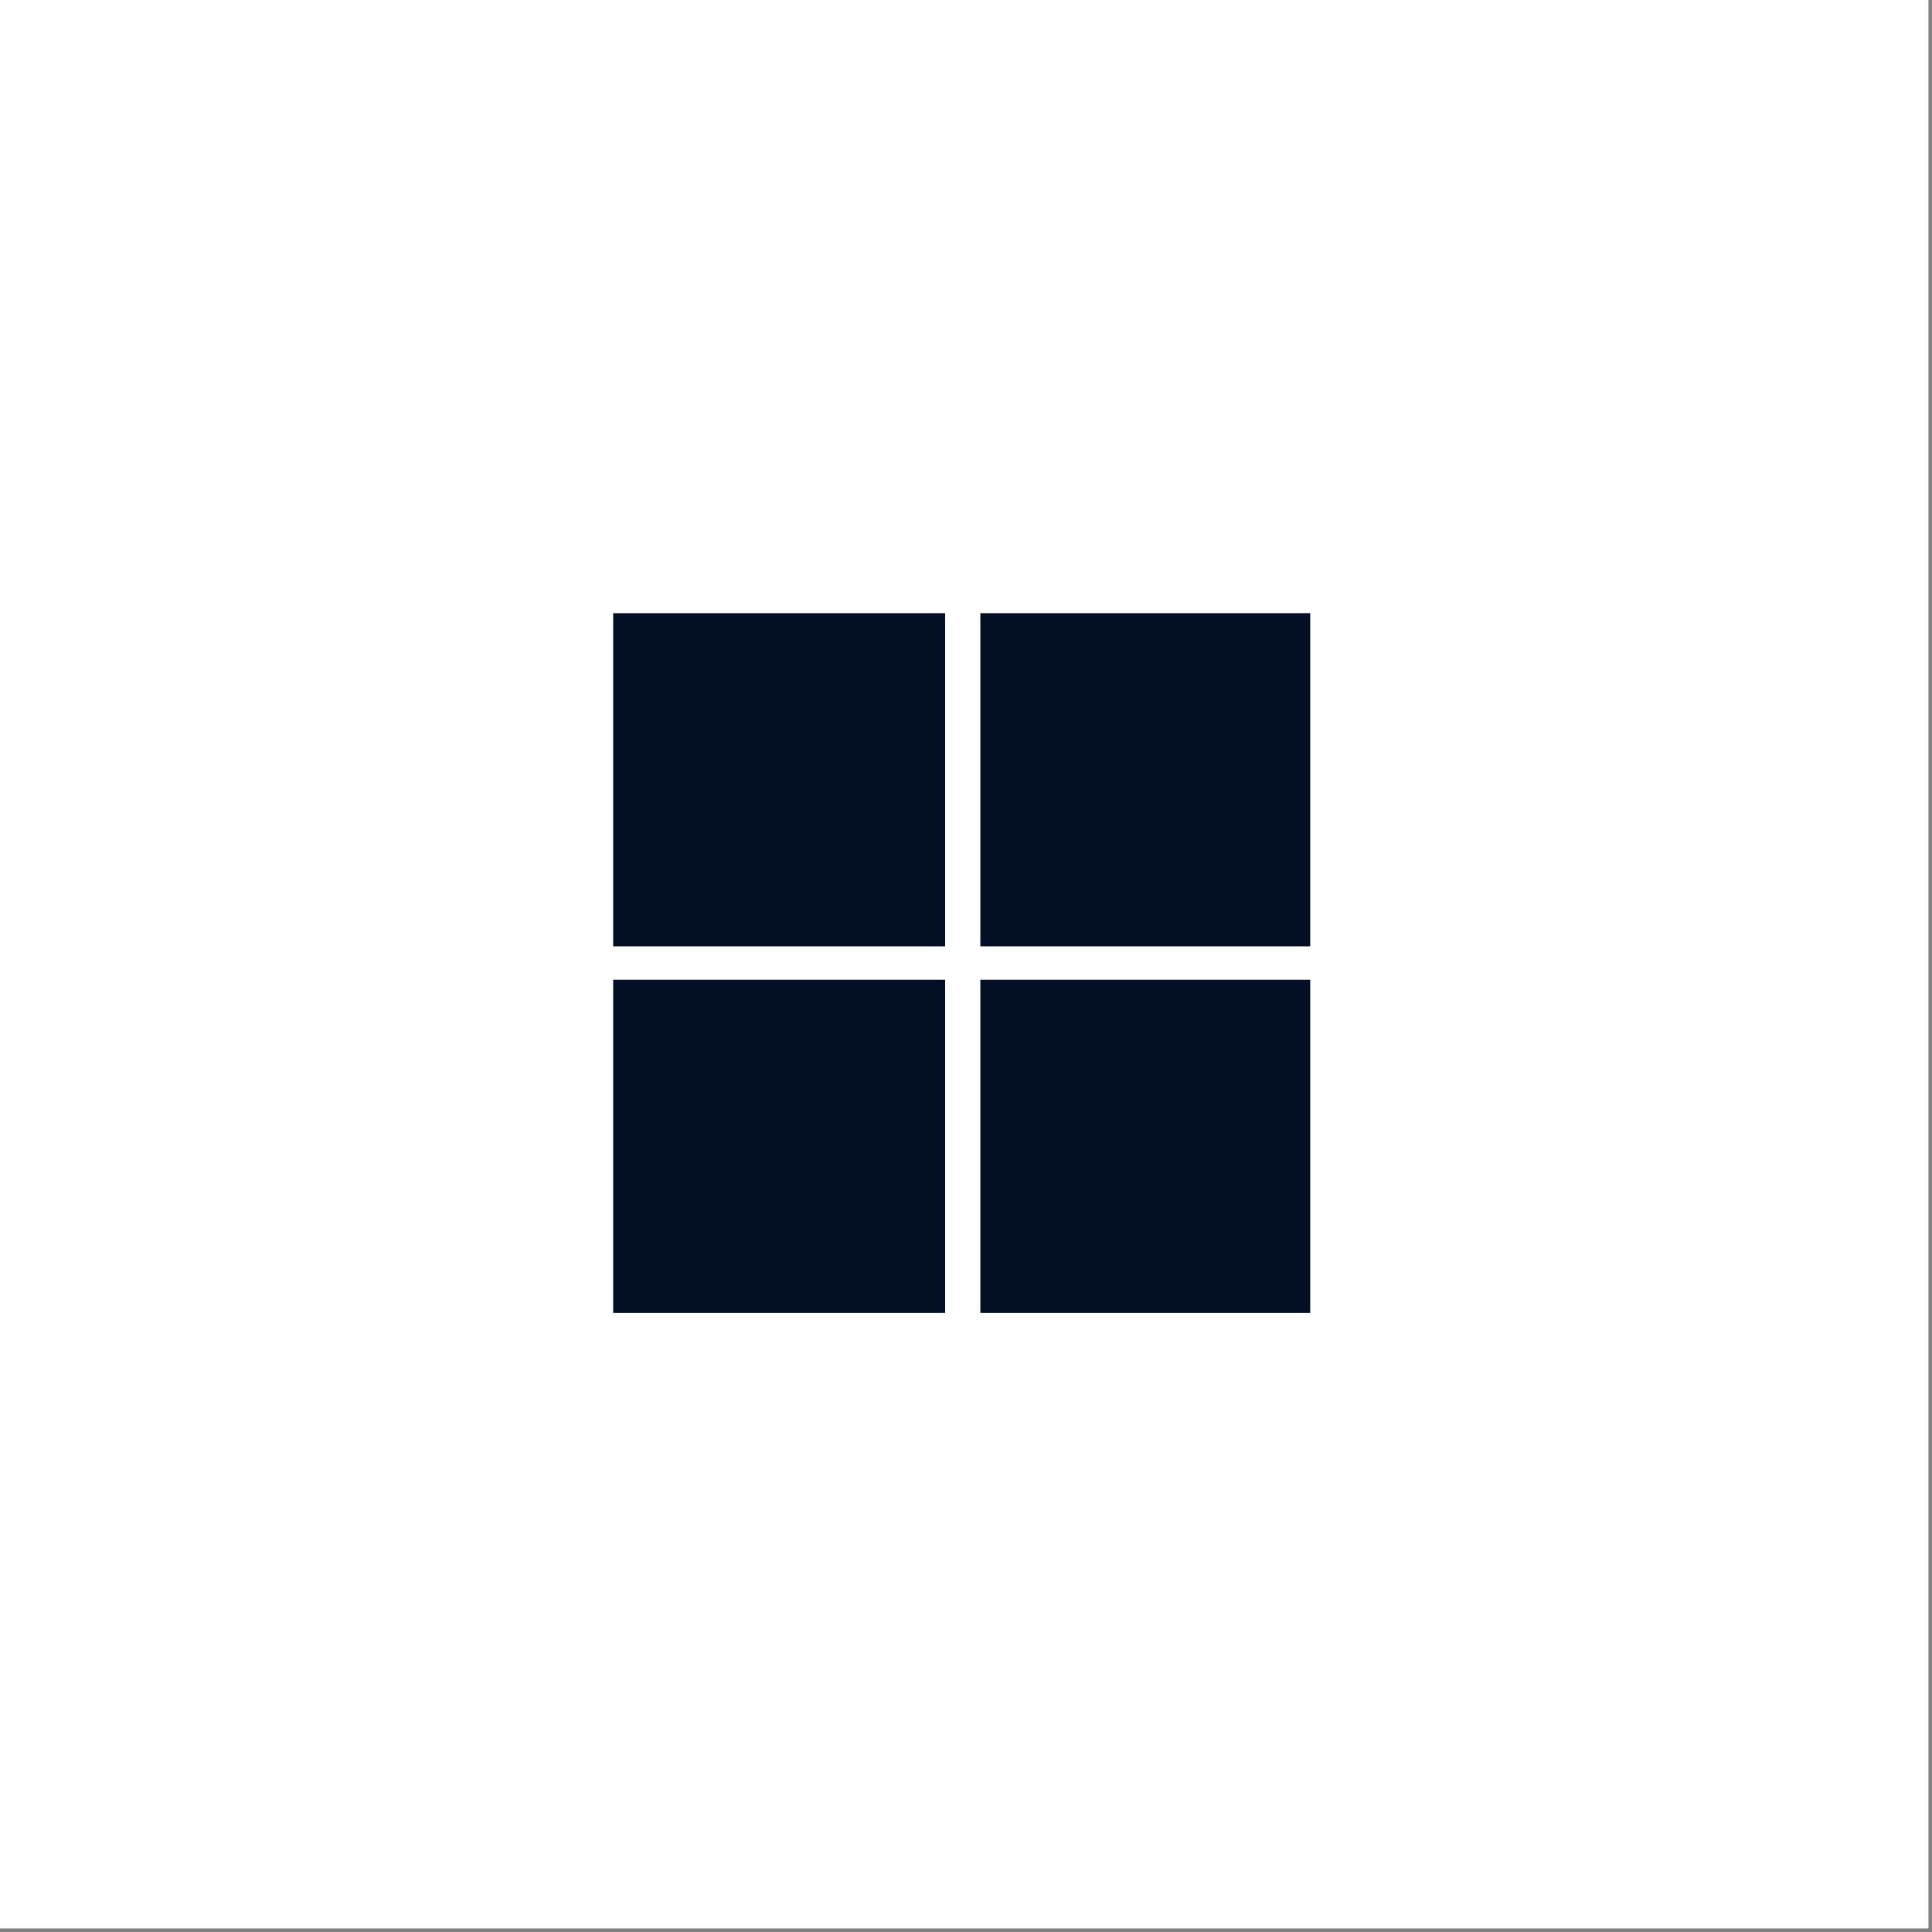 <svg xmlns="http://www.w3.org/2000/svg" xmlns:xlink="http://www.w3.org/1999/xlink" width="350" zoomAndPan="magnify" viewBox="0 0 262.5 262.5" height="350" preserveAspectRatio="xMidYMid meet" version="1.0"><rect x="0" y="0" width="262.5" height="262.5" fill="#808080" stroke="none"/><defs><clipPath id="7f394aee3f"><path d="M 83.312 83.312 L 129 83.312 L 129 129 L 83.312 129 Z M 83.312 83.312 " clip-rule="nonzero"/></clipPath><clipPath id="98c6a948d7"><path d="M 133 83.312 L 178.379 83.312 L 178.379 129 L 133 129 Z M 133 83.312 " clip-rule="nonzero"/></clipPath><clipPath id="695d7cb57d"><path d="M 83.312 133 L 129 133 L 129 178.379 L 83.312 178.379 Z M 83.312 133 " clip-rule="nonzero"/></clipPath><clipPath id="3e43463680"><path d="M 133 133 L 178.379 133 L 178.379 178.379 L 133 178.379 Z M 133 133 " clip-rule="nonzero"/></clipPath></defs><path fill="#ffffff" d="M 0 0 L 262 0 L 262 262 L 0 262 Z M 0 0 " fill-opacity="1" fill-rule="nonzero"/><path fill="#ffffff" d="M 0 0 L 262 0 L 262 262 L 0 262 Z M 0 0 " fill-opacity="1" fill-rule="nonzero"/><g clip-path="url(#7f394aee3f)"><path fill="#020f24" d="M 128.414 83.312 L 83.312 83.312 L 83.312 128.578 L 128.414 128.578 Z M 128.414 83.312 " fill-opacity="1" fill-rule="nonzero"/></g><g clip-path="url(#98c6a948d7)"><path fill="#020f24" d="M 178.02 83.312 L 133.199 83.312 L 133.199 128.578 L 178.02 128.578 Z M 178.02 83.312 " fill-opacity="1" fill-rule="nonzero"/></g><g clip-path="url(#695d7cb57d)"><path fill="#020f24" d="M 128.414 133.113 L 83.312 133.113 L 83.312 178.379 L 128.414 178.379 Z M 128.414 133.113 " fill-opacity="1" fill-rule="nonzero"/></g><g clip-path="url(#3e43463680)"><path fill="#020f24" d="M 178.02 133.113 L 133.199 133.113 L 133.199 178.379 L 178.02 178.379 Z M 178.02 133.113 " fill-opacity="1" fill-rule="nonzero"/></g></svg>